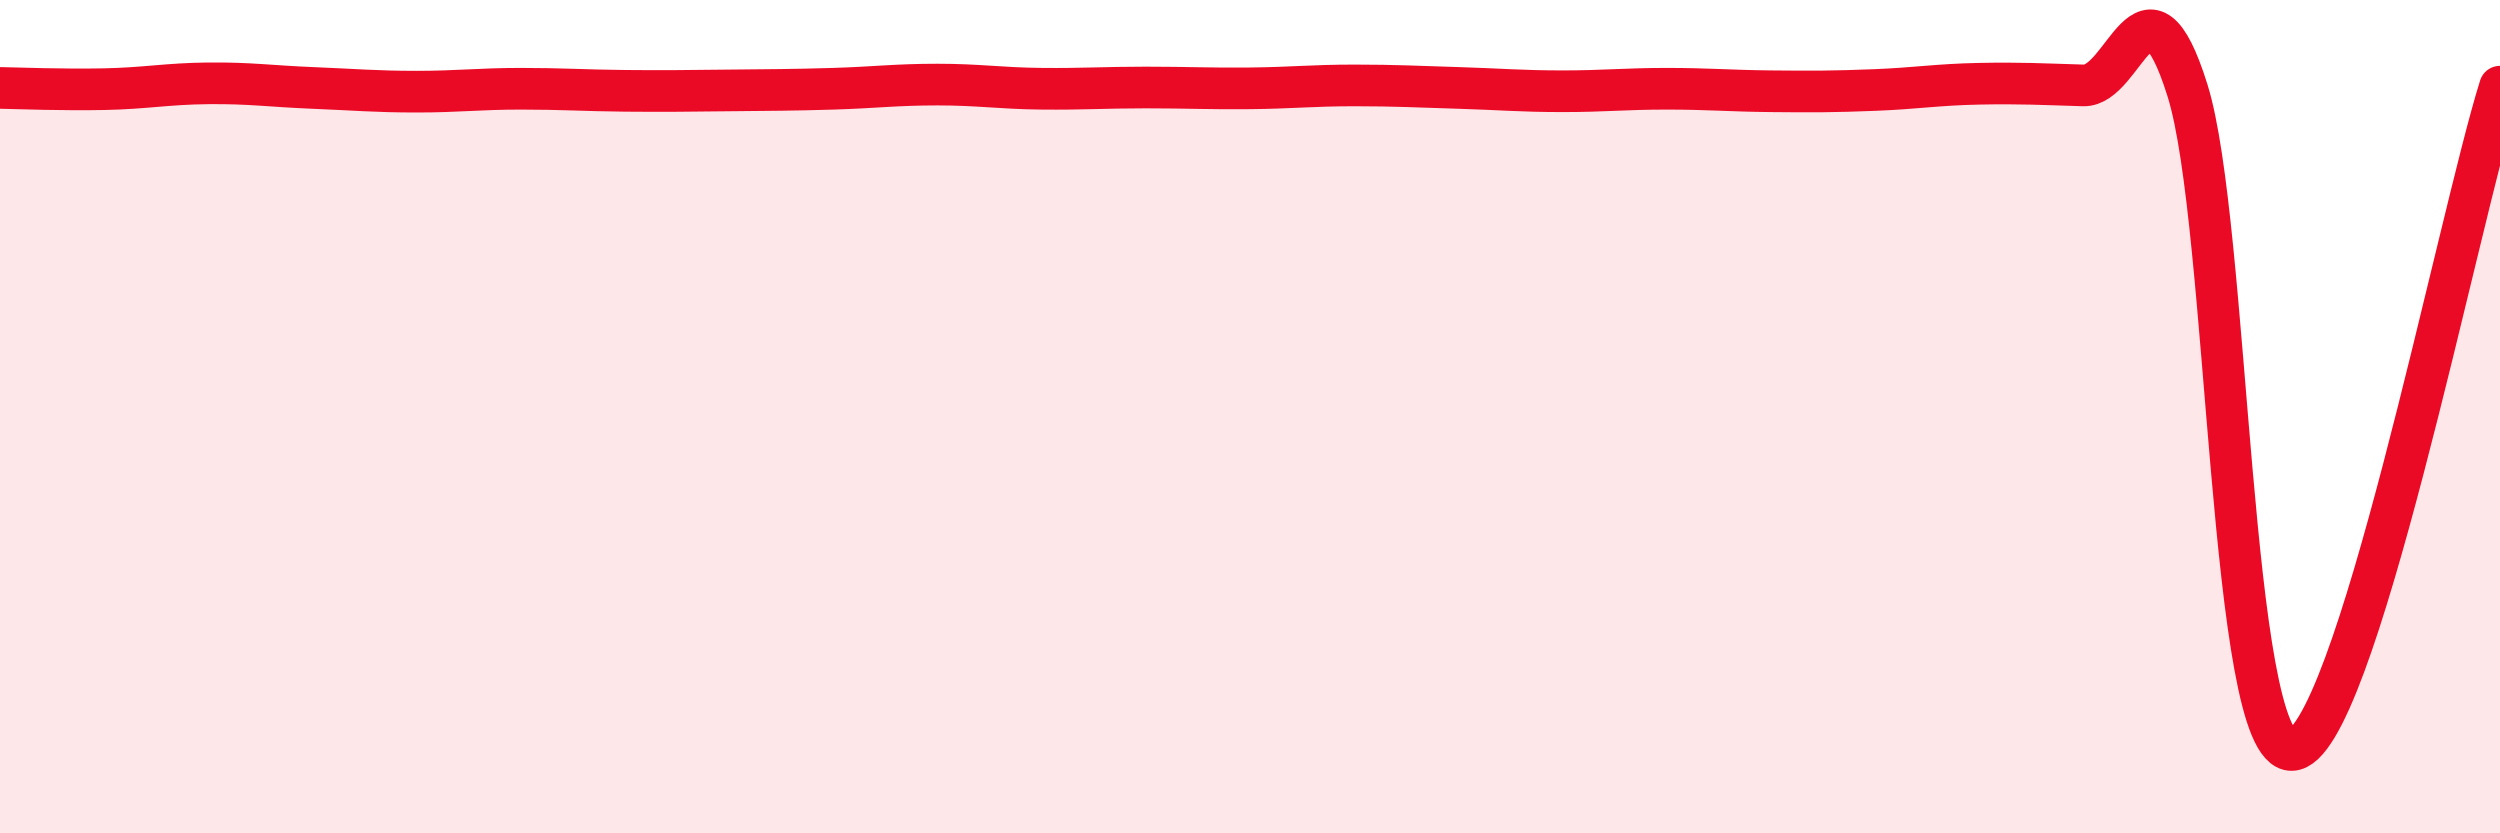 
    <svg width="60" height="20" viewBox="0 0 60 20" xmlns="http://www.w3.org/2000/svg">
      <path
        d="M 0,2.11 C 0.5,2.12 1.5,2.16 2.5,2.14 C 3.5,2.12 4,2.01 5,2 C 6,1.99 6.5,2.07 7.5,2.11 C 8.5,2.15 9,2.2 10,2.2 C 11,2.2 11.5,2.13 12.5,2.13 C 13.5,2.13 14,2.17 15,2.18 C 16,2.19 16.5,2.18 17.5,2.17 C 18.5,2.16 19,2.16 20,2.13 C 21,2.1 21.5,2.03 22.5,2.03 C 23.5,2.03 24,2.12 25,2.13 C 26,2.14 26.5,2.1 27.5,2.1 C 28.5,2.1 29,2.13 30,2.12 C 31,2.11 31.5,2.05 32.5,2.05 C 33.5,2.05 34,2.08 35,2.11 C 36,2.14 36.5,2.19 37.5,2.19 C 38.5,2.19 39,2.13 40,2.13 C 41,2.13 41.5,2.18 42.5,2.19 C 43.5,2.2 44,2.2 45,2.16 C 46,2.12 46.5,2.03 47.5,2.01 C 48.5,1.99 49,2.02 50,2.05 C 51,2.08 51.5,-1.02 52.5,2.17 C 53.5,5.36 53.5,18.02 55,18 C 56.5,17.98 59,5.26 60,2.08L60 20L0 20Z"
        fill="#EB0A25"
        opacity="0.1"
        stroke-linecap="round"
        stroke-linejoin="round"
      />
      <path
        d="M 0,2.11 C 0.5,2.12 1.5,2.16 2.5,2.14 C 3.5,2.12 4,2.01 5,2 C 6,1.99 6.5,2.07 7.5,2.11 C 8.5,2.15 9,2.2 10,2.2 C 11,2.2 11.5,2.13 12.5,2.13 C 13.5,2.13 14,2.17 15,2.18 C 16,2.19 16.5,2.18 17.5,2.17 C 18.5,2.16 19,2.16 20,2.13 C 21,2.1 21.5,2.03 22.5,2.03 C 23.5,2.03 24,2.12 25,2.13 C 26,2.14 26.5,2.1 27.5,2.1 C 28.5,2.1 29,2.13 30,2.12 C 31,2.11 31.5,2.05 32.5,2.05 C 33.5,2.05 34,2.08 35,2.11 C 36,2.14 36.5,2.19 37.5,2.19 C 38.5,2.19 39,2.13 40,2.13 C 41,2.13 41.5,2.18 42.5,2.19 C 43.5,2.2 44,2.2 45,2.16 C 46,2.12 46.5,2.03 47.5,2.01 C 48.5,1.99 49,2.02 50,2.05 C 51,2.08 51.5,-1.02 52.5,2.17 C 53.5,5.36 53.5,18.02 55,18 C 56.5,17.98 59,5.26 60,2.08"
        stroke="#EB0A25"
        stroke-width="1"
        fill="none"
        stroke-linecap="round"
        stroke-linejoin="round"
      />
    </svg>
  